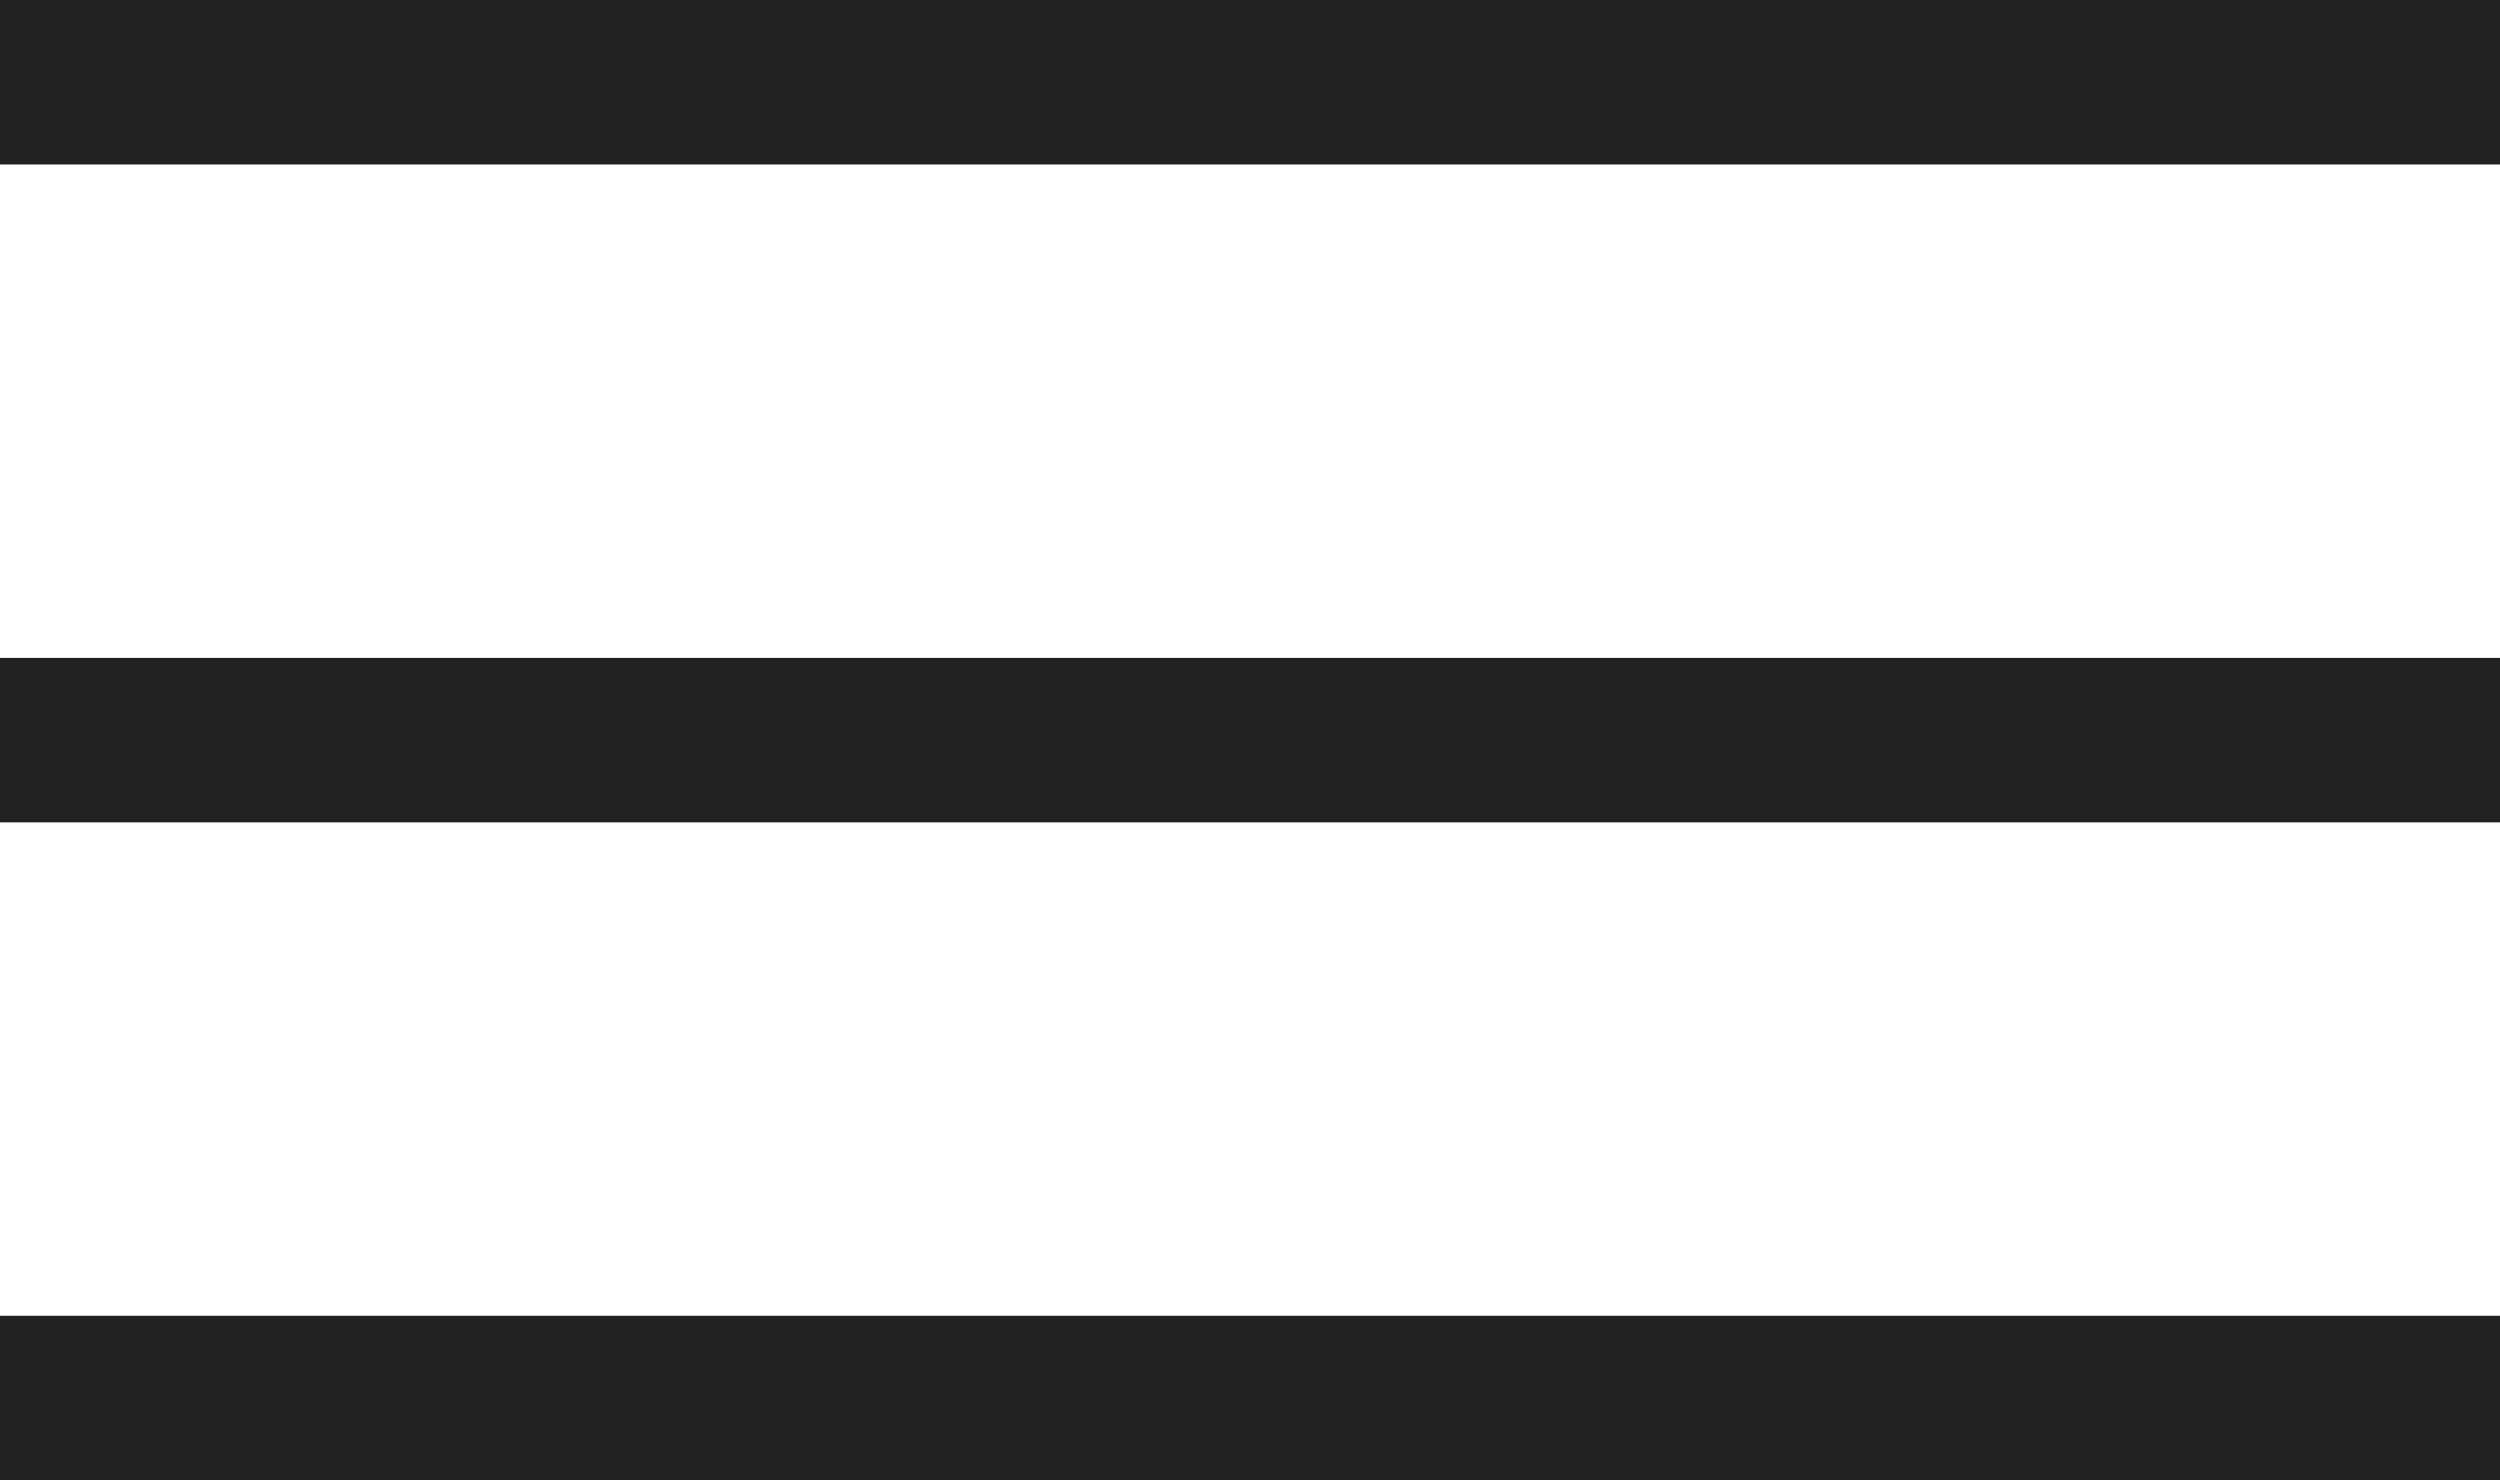 <?xml version="1.0" encoding="UTF-8"?>
<!-- Generator: Adobe Illustrator 24.0.1, SVG Export Plug-In . SVG Version: 6.00 Build 0)  -->
<svg version="1.1" id="Ebene_1" xmlns="http://www.w3.org/2000/svg" xmlns:xlink="http://www.w3.org/1999/xlink" x="0px" y="0px" viewBox="0 0 15.2 9" style="enable-background:new 0 0 15.2 9;" xml:space="preserve">
<style type="text/css">
	.st0{fill:none;stroke:#212121;stroke-linecap:square;stroke-miterlimit:10;}
</style>
<line class="st0" x1="0.5" y1="0.5" x2="14.7" y2="0.5"/>
<line class="st0" x1="0.5" y1="4.5" x2="14.7" y2="4.5"/>
<line class="st0" x1="0.5" y1="8.5" x2="14.7" y2="8.5"/>
</svg>